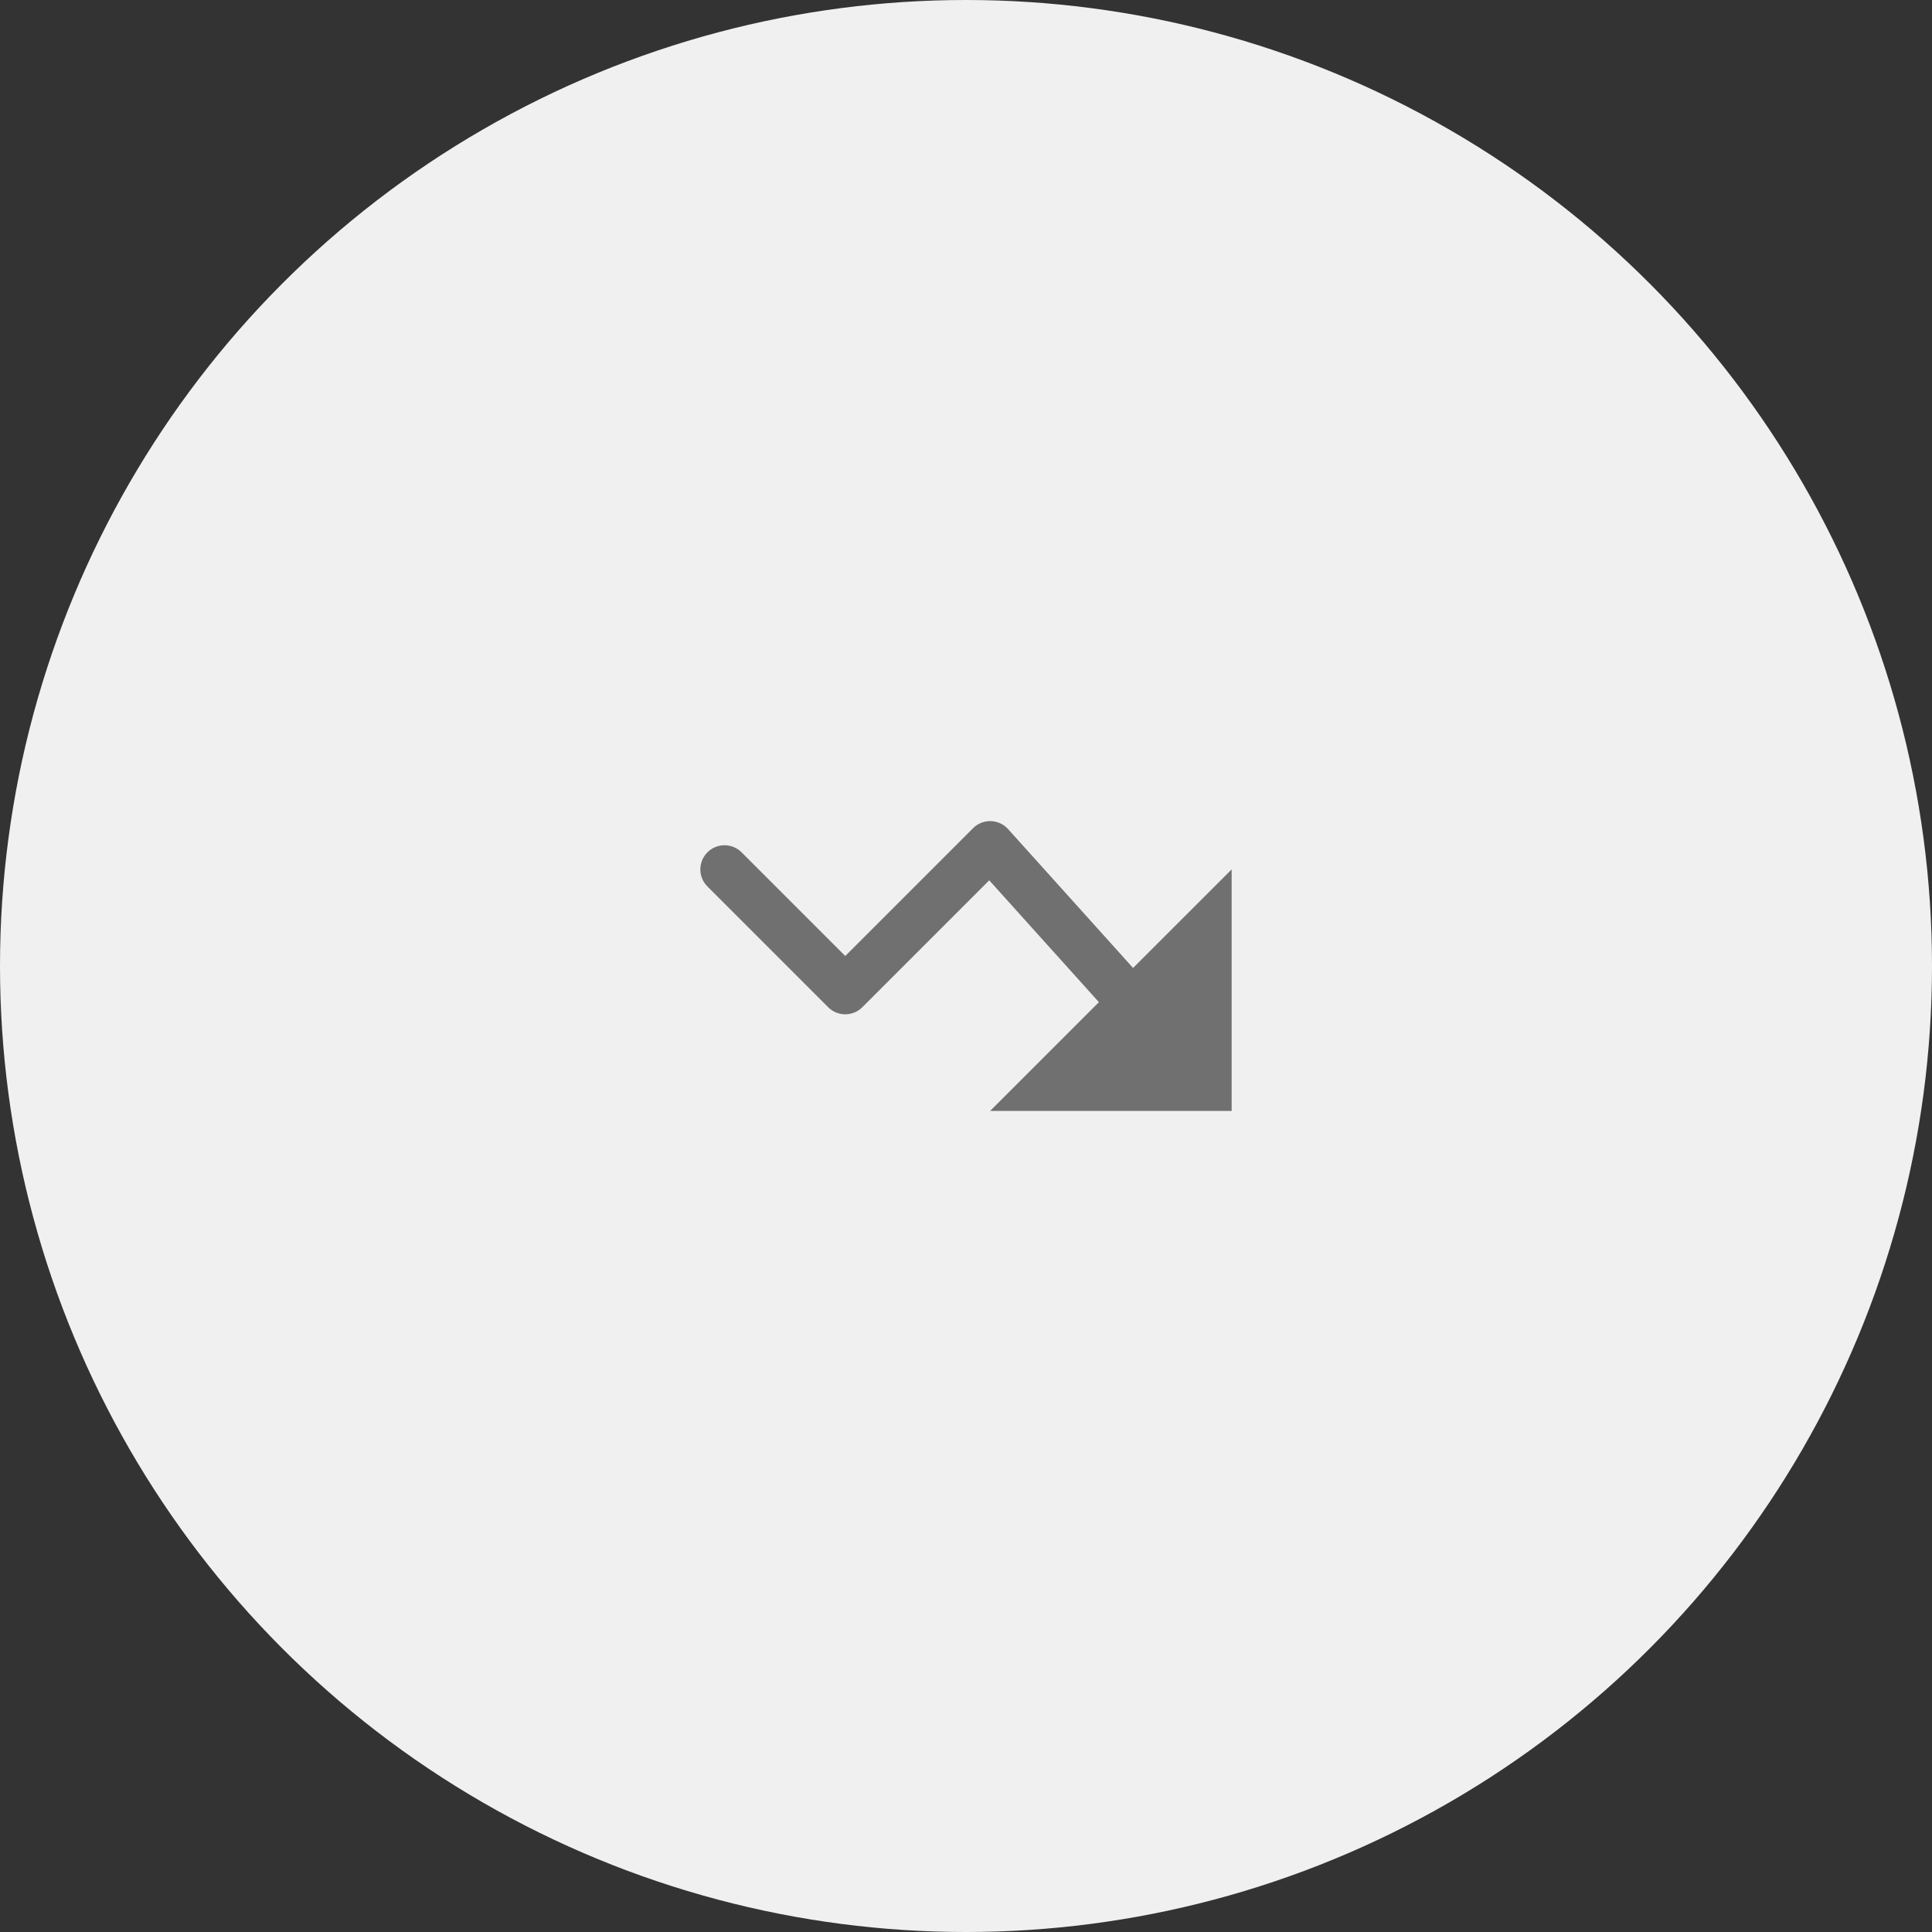 <?xml version="1.0" encoding="UTF-8"?>
<svg width="80px" height="80px" viewBox="0 0 80 80" version="1.1" xmlns="http://www.w3.org/2000/svg" xmlns:xlink="http://www.w3.org/1999/xlink">
    <rect x="0" y="0" width="80" height="80" fill="#333333" stroke="none"/>
    <!-- Generator: sketchtool 63.1 (101010) - https://sketch.com -->
    <title>A1A5B8CF-CD6C-4DBA-8021-C54BF09A9F2C</title>
    <desc>Created with sketchtool.</desc>
    <g id="MAIN-PAGES" stroke="none" stroke-width="1" fill="none" fill-rule="evenodd">
        <g id="PROGRAMM" transform="translate(-838, -1776)">
            <g id="Argu-2" transform="translate(99, 1625)">
                <g id="Cards" transform="translate(636, 52)">
                    <g id="Bloc-argu-Copy-8" transform="translate(0, 55)">
                        <g id="Decrease-icon" transform="translate(103, 44)">
                            <g id="Icon-risk" fill="#F0F0F0">
                                <circle id="Oval" cx="40" cy="40" r="40"></circle>
                            </g>
                            <g id="trend-down" transform="translate(29, 34)" fill="#707070" fill-rule="nonzero">
                                <path d="M22,12 L12,12 L16.503,7.497 L11.962,2.452 L6.707,7.707 C6.316,8.098 5.684,8.098 5.293,7.707 L0.293,2.707 C-0.098,2.316 -0.098,1.684 0.293,1.293 C0.684,0.902 1.316,0.902 1.707,1.293 L6,5.586 L11.293,0.293 C11.48,0.105 11.735,0 12,0 C12.286,0 12.555,0.122 12.743,0.331 L17.918,6.081 L22,2 L22,12 Z" id="Path"></path>
                            </g>
                        </g>
                    </g>
                </g>
            </g>
        </g>
    </g>
</svg>